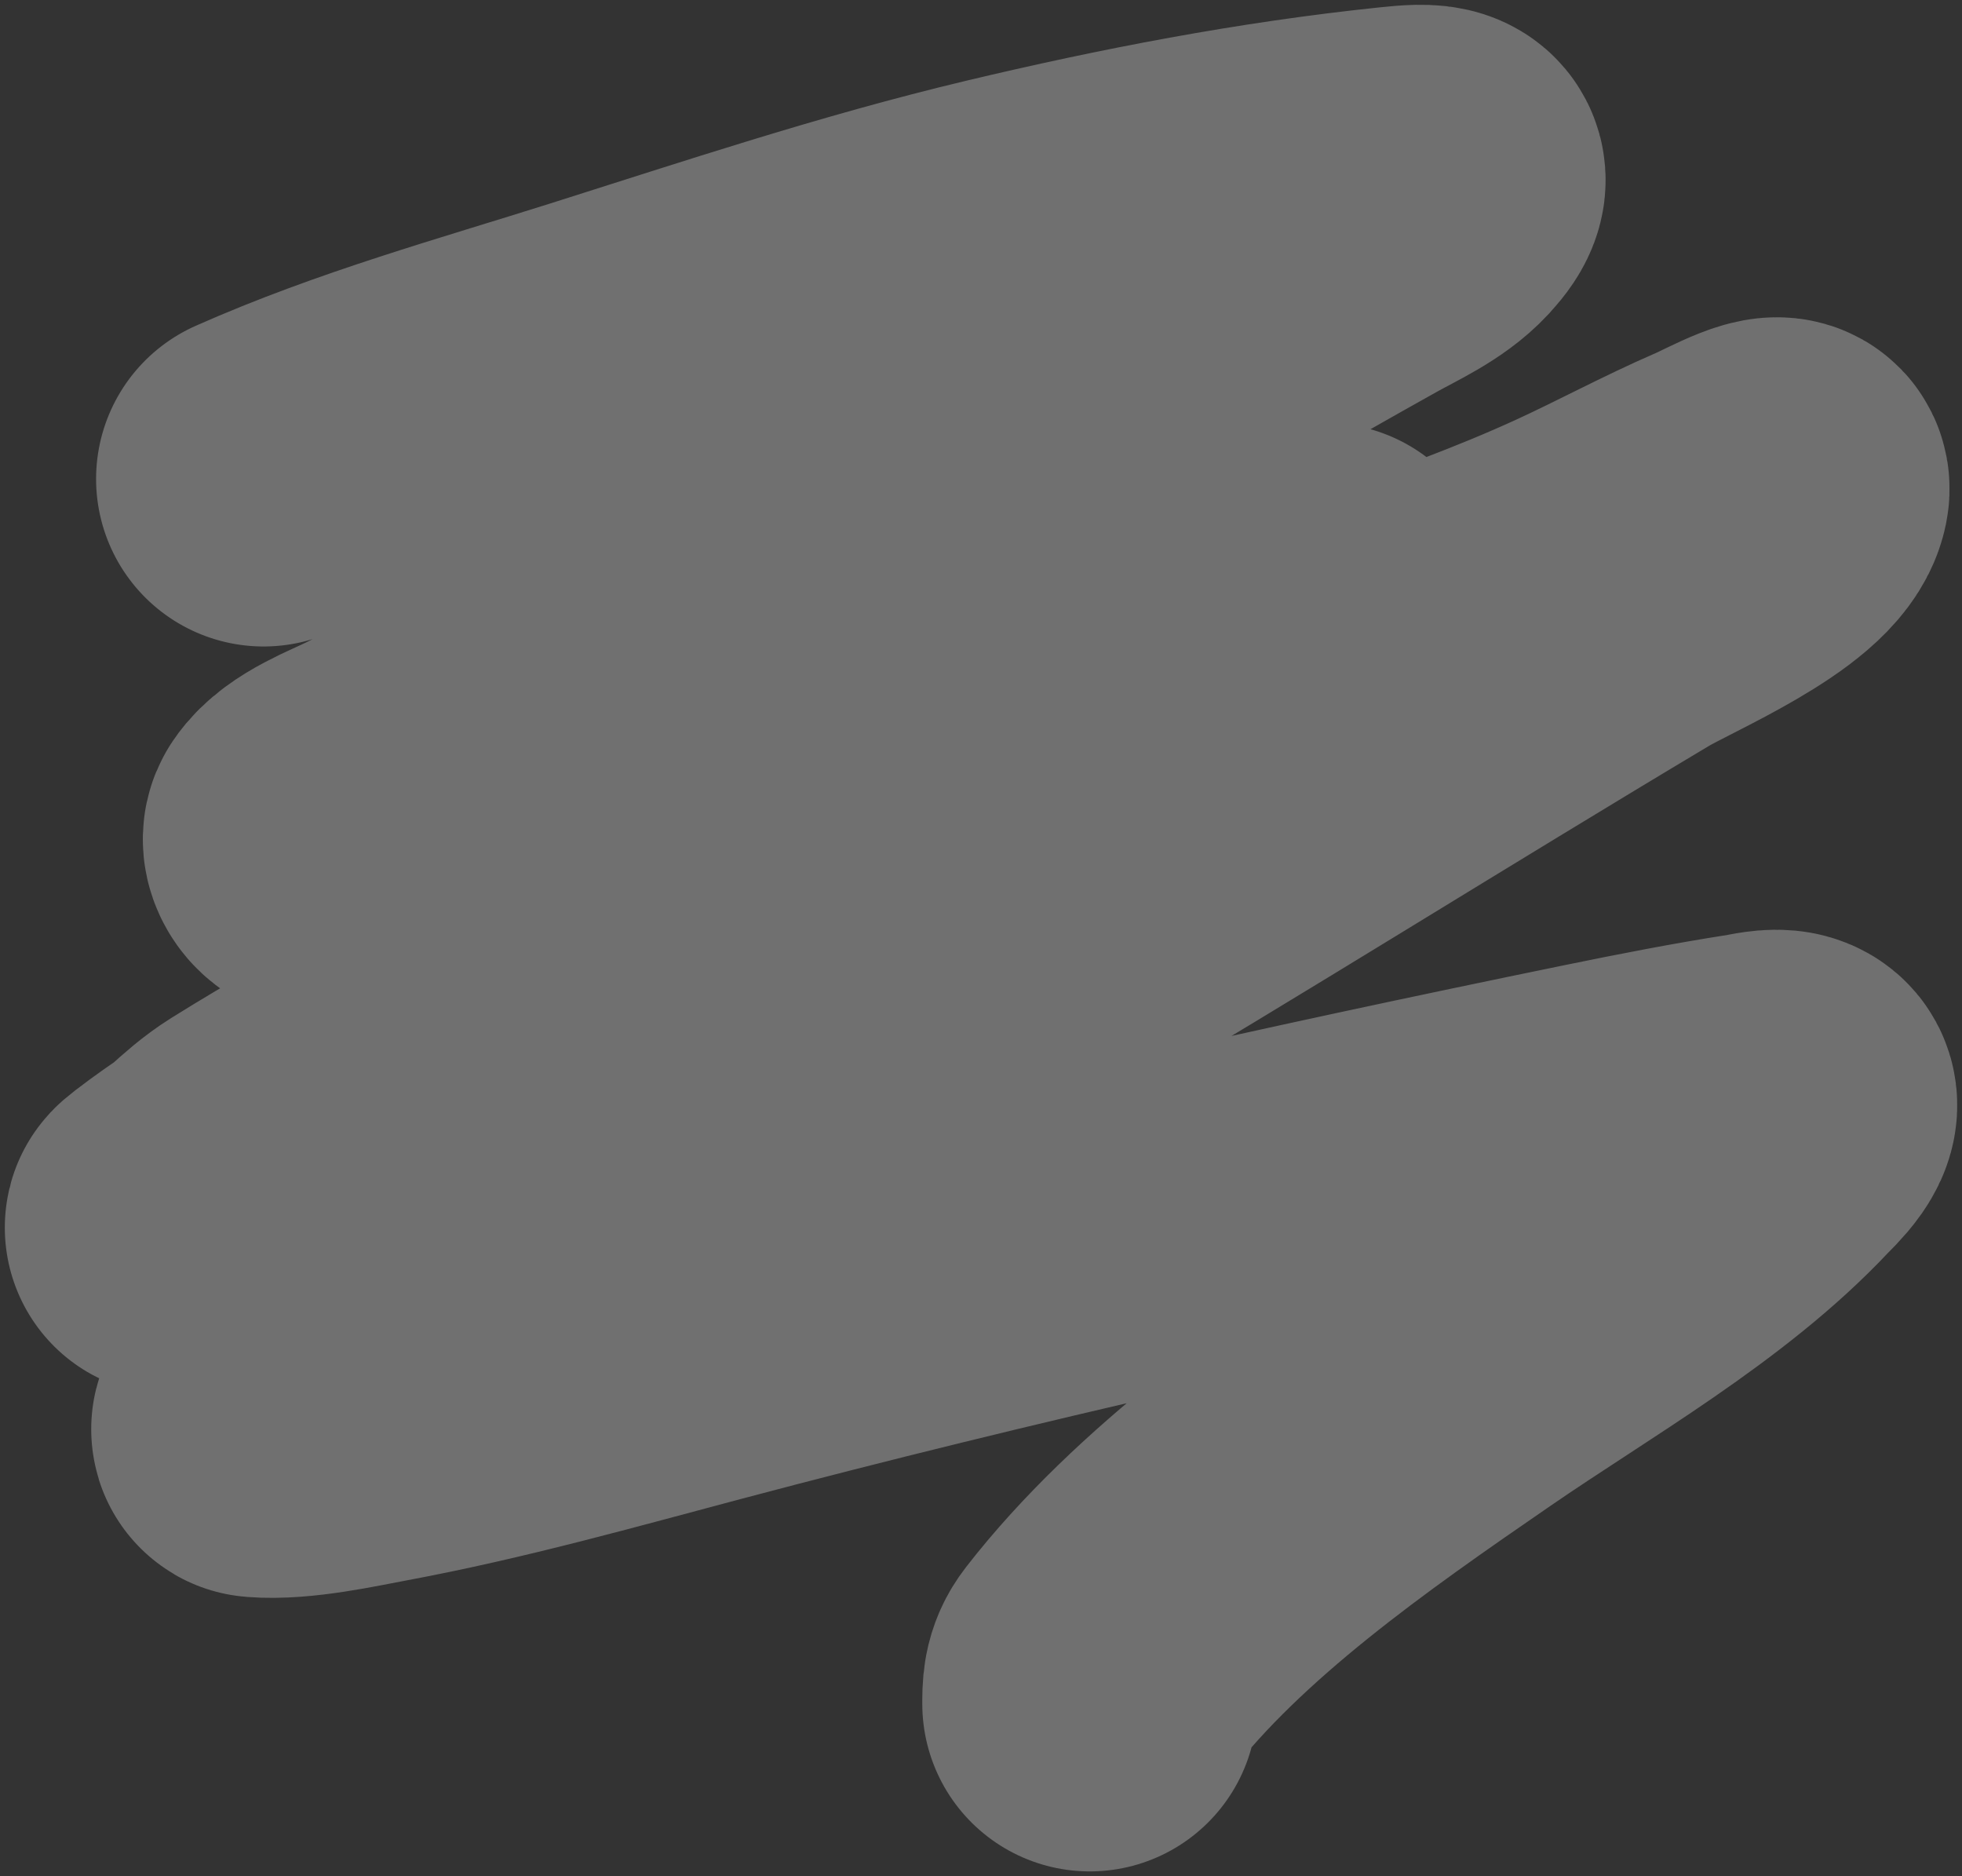 <?xml version="1.0" encoding="UTF-8"?> <svg xmlns="http://www.w3.org/2000/svg" width="205" height="196" viewBox="0 0 205 196" fill="none"><rect x="0" y="0" width="205" height="196" fill="#333333" stroke="none"/> <path d="M27.539 50.036C38.988 44.964 50.73 41.746 62.783 37.938C76.781 33.515 90.562 28.904 104.98 25.466C118.41 22.263 132.158 19.608 146.025 18.169C149.186 17.841 151.966 17.662 148.999 20.882C147.108 22.934 144.113 24.248 141.6 25.653C136.869 28.298 132.136 30.954 127.51 33.728C106.467 46.349 85.472 58.713 63.676 70.428C55.743 74.691 47.764 78.814 39.659 82.838C37.585 83.867 33.873 85.233 32.558 87.203C32.109 87.875 32.864 89.112 33.747 89.261C37.148 89.831 41.649 88.261 44.789 87.514C62.582 83.285 79.728 77.37 97.507 73.047C108.806 70.299 119.783 66.198 131.191 63.88C133.254 63.461 136.068 63.348 137.957 62.383C138.036 62.343 138.915 61.371 138.18 61.76C133.029 64.48 128.177 67.904 123.086 70.74C103.581 81.602 83.054 91.048 63.23 101.483C51.121 107.857 38.637 114.014 27.167 121.189C24.215 123.036 22.128 125.702 19.36 127.488C19.071 127.674 17.089 128.888 18.505 127.8C31.25 118.001 48.724 111.65 63.75 104.851C77.279 98.729 90.731 92.545 103.902 85.893C110.244 82.69 116.366 79.137 122.937 76.258C136.809 70.182 151.8 66.106 165.543 59.826C170.427 57.594 175.098 55.046 180.042 52.904C181.951 52.078 186.545 49.477 186.177 51.252C185.257 55.686 173.231 60.725 169.67 62.851C148.428 75.529 127.571 88.658 106.244 101.234C84.583 114.007 62.503 126.261 40.96 139.18C40.336 139.554 25.946 149.285 27.093 149.376C30.819 149.672 35.934 148.518 39.361 147.88C50.792 145.749 61.895 142.607 73.044 139.648C104.094 131.408 135.475 124.432 167.104 117.947C172.459 116.849 177.82 115.801 183.24 114.953C184.026 114.83 185.409 114.467 186.288 114.704C188.399 115.273 185.197 118.177 184.652 118.757C175.78 128.219 163.079 135.33 152.085 142.891C138.723 152.081 124.302 162.158 114.758 174.445C113.838 175.629 113.866 176.678 113.866 178" stroke="white" stroke-opacity="0.3" stroke-width="35" stroke-linecap="round"></path> </svg> 